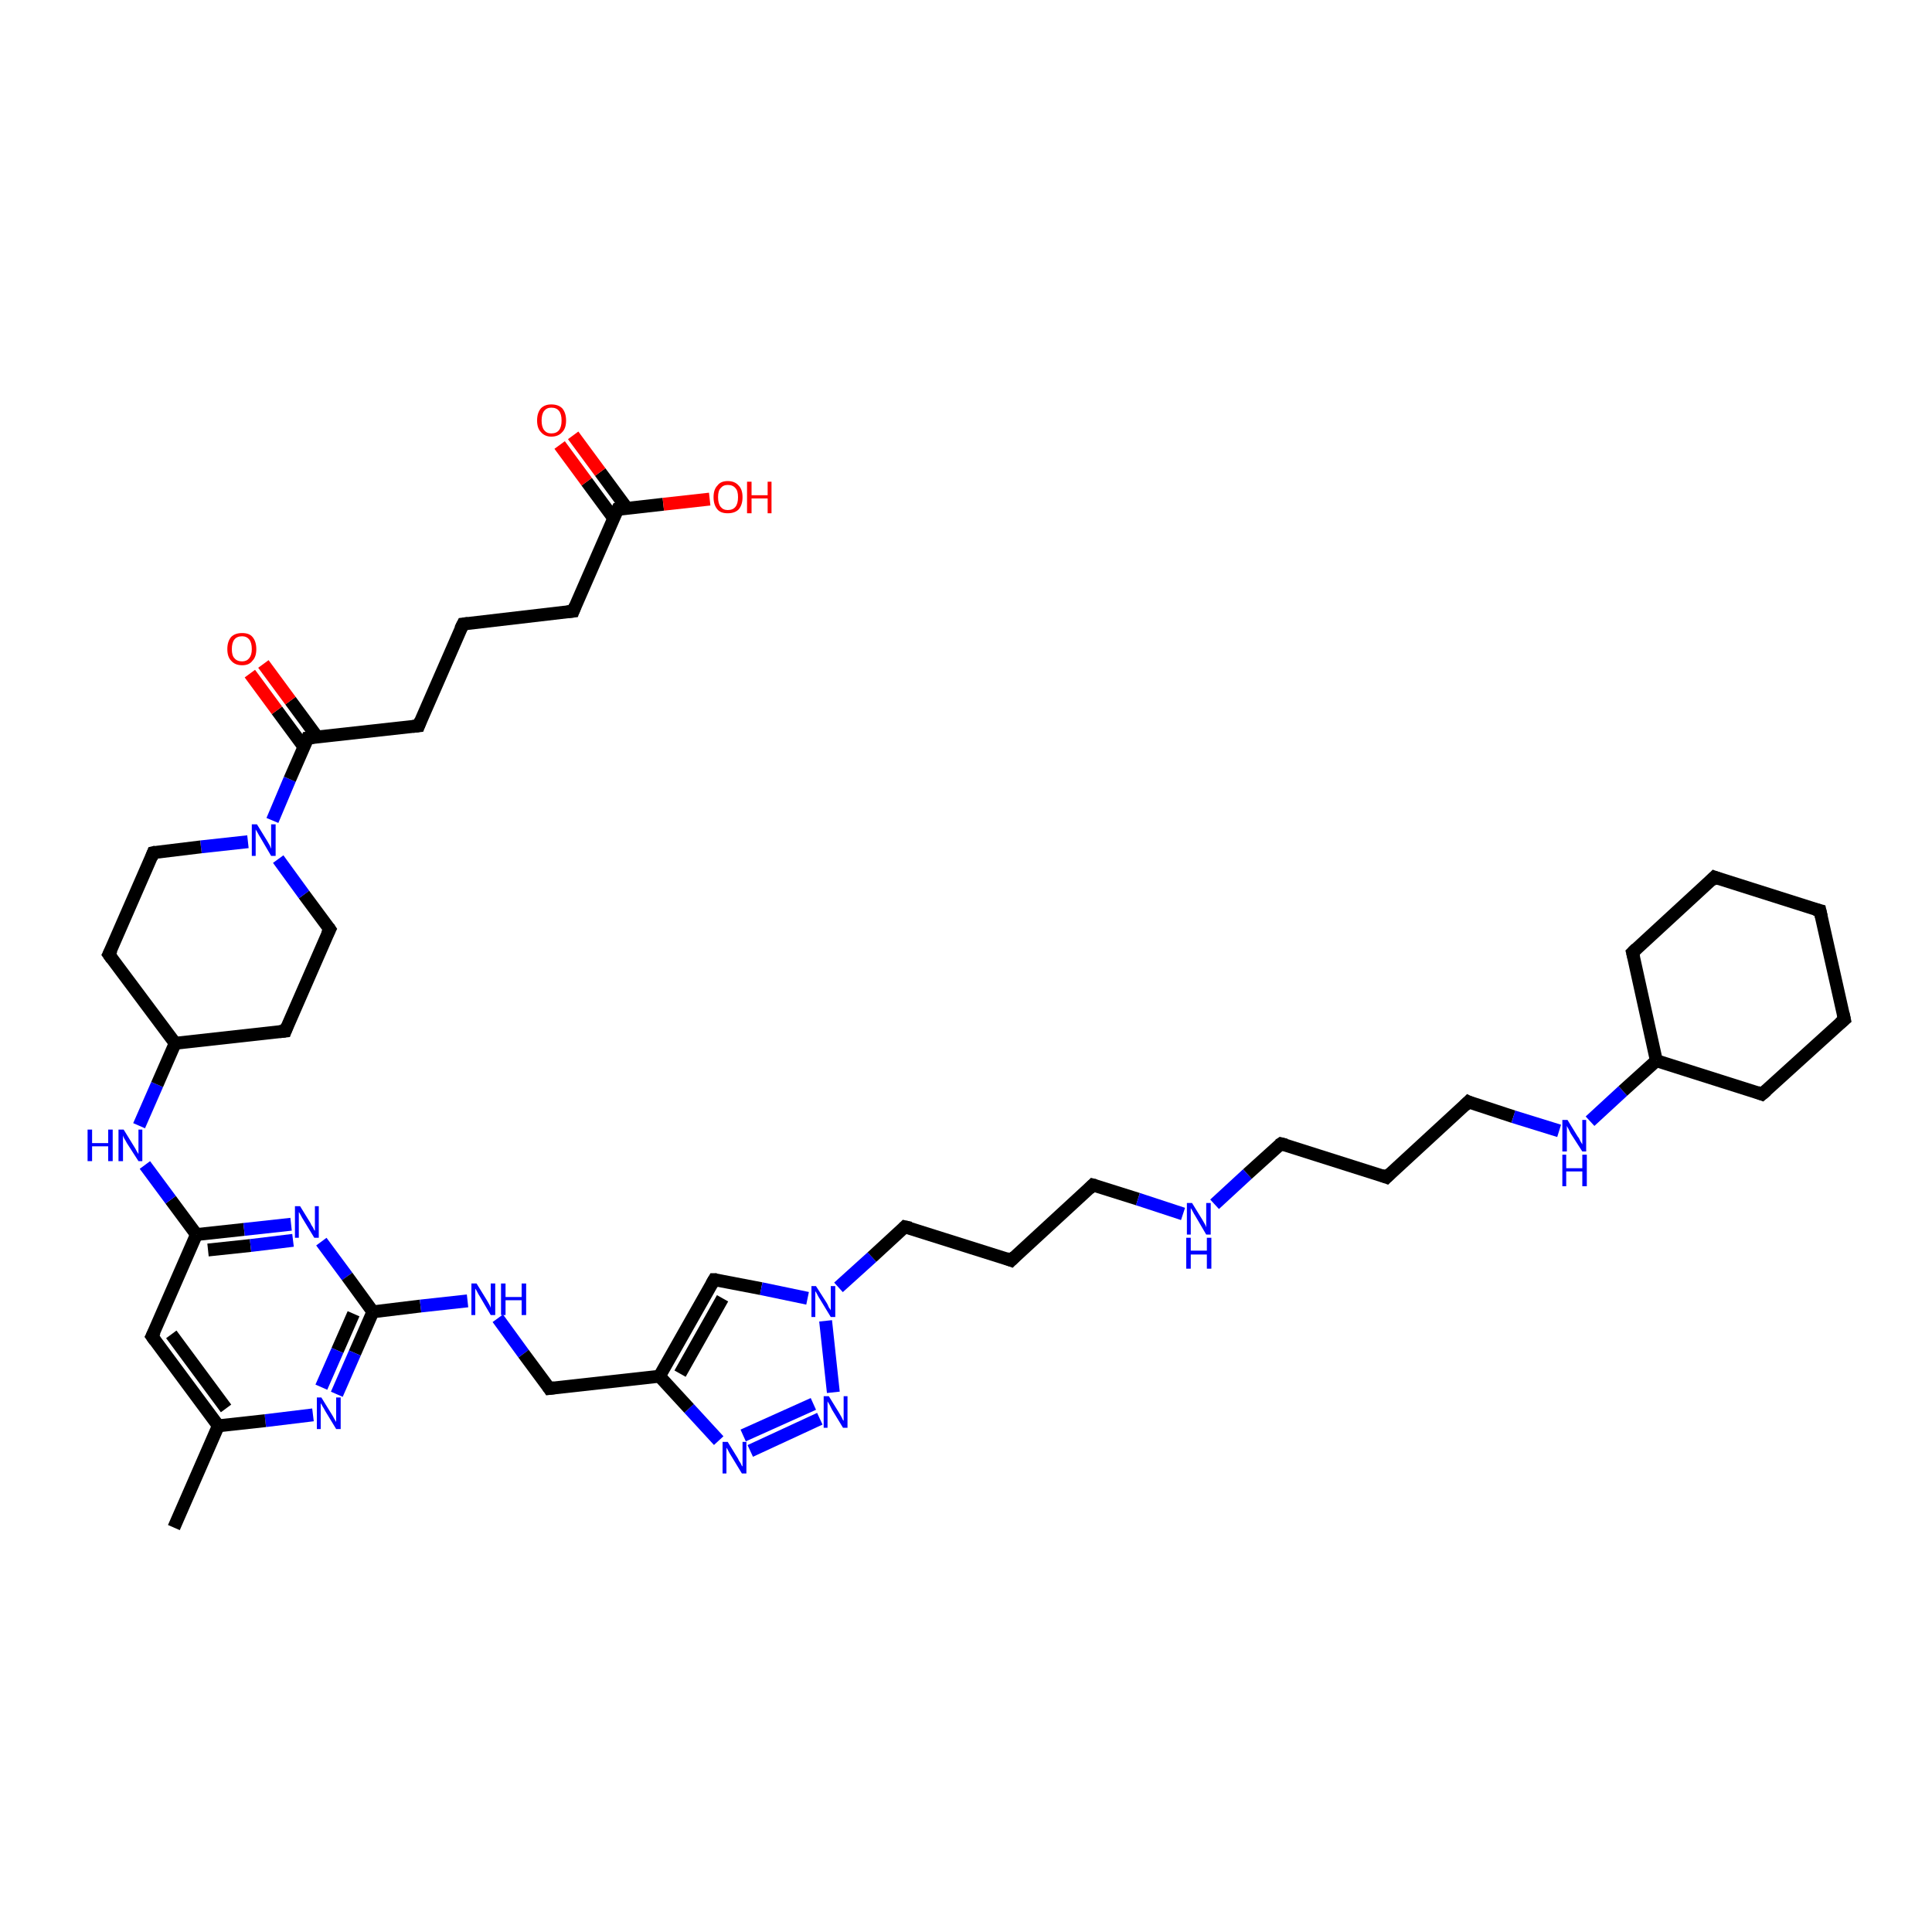 <?xml version='1.0' encoding='iso-8859-1'?>
<svg version='1.1' baseProfile='full'
              xmlns='http://www.w3.org/2000/svg'
                      xmlns:rdkit='http://www.rdkit.org/xml'
                      xmlns:xlink='http://www.w3.org/1999/xlink'
                  xml:space='preserve'
width='300px' height='300px' viewBox='0 0 300 300'>
<!-- END OF HEADER -->
<rect style='opacity:1.0;fill:#FFFFFF;stroke:none' width='300.0' height='300.0' x='0.0' y='0.0'> </rect>
<path class='bond-0 atom-0 atom-1' d='M 27.0,237.2 L 33.9,221.4' style='fill:none;fill-rule:evenodd;stroke:#000000;stroke-width:2.0px;stroke-linecap:butt;stroke-linejoin:miter;stroke-opacity:1' />
<path class='bond-1 atom-1 atom-2' d='M 33.9,221.4 L 23.6,207.5' style='fill:none;fill-rule:evenodd;stroke:#000000;stroke-width:2.0px;stroke-linecap:butt;stroke-linejoin:miter;stroke-opacity:1' />
<path class='bond-1 atom-1 atom-2' d='M 35.1,218.7 L 26.6,207.2' style='fill:none;fill-rule:evenodd;stroke:#000000;stroke-width:2.0px;stroke-linecap:butt;stroke-linejoin:miter;stroke-opacity:1' />
<path class='bond-2 atom-2 atom-3' d='M 23.6,207.5 L 30.5,191.7' style='fill:none;fill-rule:evenodd;stroke:#000000;stroke-width:2.0px;stroke-linecap:butt;stroke-linejoin:miter;stroke-opacity:1' />
<path class='bond-3 atom-3 atom-4' d='M 30.5,191.7 L 26.5,186.3' style='fill:none;fill-rule:evenodd;stroke:#000000;stroke-width:2.0px;stroke-linecap:butt;stroke-linejoin:miter;stroke-opacity:1' />
<path class='bond-3 atom-3 atom-4' d='M 26.5,186.3 L 22.5,180.9' style='fill:none;fill-rule:evenodd;stroke:#0000FF;stroke-width:2.0px;stroke-linecap:butt;stroke-linejoin:miter;stroke-opacity:1' />
<path class='bond-4 atom-4 atom-5' d='M 21.6,174.8 L 24.4,168.4' style='fill:none;fill-rule:evenodd;stroke:#0000FF;stroke-width:2.0px;stroke-linecap:butt;stroke-linejoin:miter;stroke-opacity:1' />
<path class='bond-4 atom-4 atom-5' d='M 24.4,168.4 L 27.2,162.0' style='fill:none;fill-rule:evenodd;stroke:#000000;stroke-width:2.0px;stroke-linecap:butt;stroke-linejoin:miter;stroke-opacity:1' />
<path class='bond-5 atom-5 atom-6' d='M 27.2,162.0 L 44.3,160.1' style='fill:none;fill-rule:evenodd;stroke:#000000;stroke-width:2.0px;stroke-linecap:butt;stroke-linejoin:miter;stroke-opacity:1' />
<path class='bond-6 atom-6 atom-7' d='M 44.3,160.1 L 51.2,144.3' style='fill:none;fill-rule:evenodd;stroke:#000000;stroke-width:2.0px;stroke-linecap:butt;stroke-linejoin:miter;stroke-opacity:1' />
<path class='bond-7 atom-7 atom-8' d='M 51.2,144.3 L 47.2,138.9' style='fill:none;fill-rule:evenodd;stroke:#000000;stroke-width:2.0px;stroke-linecap:butt;stroke-linejoin:miter;stroke-opacity:1' />
<path class='bond-7 atom-7 atom-8' d='M 47.2,138.9 L 43.2,133.4' style='fill:none;fill-rule:evenodd;stroke:#0000FF;stroke-width:2.0px;stroke-linecap:butt;stroke-linejoin:miter;stroke-opacity:1' />
<path class='bond-8 atom-8 atom-9' d='M 38.5,130.7 L 31.2,131.5' style='fill:none;fill-rule:evenodd;stroke:#0000FF;stroke-width:2.0px;stroke-linecap:butt;stroke-linejoin:miter;stroke-opacity:1' />
<path class='bond-8 atom-8 atom-9' d='M 31.2,131.5 L 23.8,132.4' style='fill:none;fill-rule:evenodd;stroke:#000000;stroke-width:2.0px;stroke-linecap:butt;stroke-linejoin:miter;stroke-opacity:1' />
<path class='bond-9 atom-9 atom-10' d='M 23.8,132.4 L 16.9,148.2' style='fill:none;fill-rule:evenodd;stroke:#000000;stroke-width:2.0px;stroke-linecap:butt;stroke-linejoin:miter;stroke-opacity:1' />
<path class='bond-10 atom-8 atom-11' d='M 42.3,127.4 L 45.0,121.0' style='fill:none;fill-rule:evenodd;stroke:#0000FF;stroke-width:2.0px;stroke-linecap:butt;stroke-linejoin:miter;stroke-opacity:1' />
<path class='bond-10 atom-8 atom-11' d='M 45.0,121.0 L 47.8,114.6' style='fill:none;fill-rule:evenodd;stroke:#000000;stroke-width:2.0px;stroke-linecap:butt;stroke-linejoin:miter;stroke-opacity:1' />
<path class='bond-11 atom-11 atom-12' d='M 49.3,114.5 L 45.1,108.8' style='fill:none;fill-rule:evenodd;stroke:#000000;stroke-width:2.0px;stroke-linecap:butt;stroke-linejoin:miter;stroke-opacity:1' />
<path class='bond-11 atom-11 atom-12' d='M 45.1,108.8 L 40.9,103.1' style='fill:none;fill-rule:evenodd;stroke:#FF0000;stroke-width:2.0px;stroke-linecap:butt;stroke-linejoin:miter;stroke-opacity:1' />
<path class='bond-11 atom-11 atom-12' d='M 47.2,116.0 L 43.0,110.3' style='fill:none;fill-rule:evenodd;stroke:#000000;stroke-width:2.0px;stroke-linecap:butt;stroke-linejoin:miter;stroke-opacity:1' />
<path class='bond-11 atom-11 atom-12' d='M 43.0,110.3 L 38.8,104.6' style='fill:none;fill-rule:evenodd;stroke:#FF0000;stroke-width:2.0px;stroke-linecap:butt;stroke-linejoin:miter;stroke-opacity:1' />
<path class='bond-12 atom-11 atom-13' d='M 47.8,114.6 L 65.0,112.7' style='fill:none;fill-rule:evenodd;stroke:#000000;stroke-width:2.0px;stroke-linecap:butt;stroke-linejoin:miter;stroke-opacity:1' />
<path class='bond-13 atom-13 atom-14' d='M 65.0,112.7 L 71.9,96.9' style='fill:none;fill-rule:evenodd;stroke:#000000;stroke-width:2.0px;stroke-linecap:butt;stroke-linejoin:miter;stroke-opacity:1' />
<path class='bond-14 atom-14 atom-15' d='M 71.9,96.9 L 89.0,94.9' style='fill:none;fill-rule:evenodd;stroke:#000000;stroke-width:2.0px;stroke-linecap:butt;stroke-linejoin:miter;stroke-opacity:1' />
<path class='bond-15 atom-15 atom-16' d='M 89.0,94.9 L 95.9,79.1' style='fill:none;fill-rule:evenodd;stroke:#000000;stroke-width:2.0px;stroke-linecap:butt;stroke-linejoin:miter;stroke-opacity:1' />
<path class='bond-16 atom-16 atom-17' d='M 95.9,79.1 L 103.0,78.3' style='fill:none;fill-rule:evenodd;stroke:#000000;stroke-width:2.0px;stroke-linecap:butt;stroke-linejoin:miter;stroke-opacity:1' />
<path class='bond-16 atom-16 atom-17' d='M 103.0,78.3 L 110.2,77.5' style='fill:none;fill-rule:evenodd;stroke:#FF0000;stroke-width:2.0px;stroke-linecap:butt;stroke-linejoin:miter;stroke-opacity:1' />
<path class='bond-17 atom-16 atom-18' d='M 97.4,79.0 L 93.2,73.3' style='fill:none;fill-rule:evenodd;stroke:#000000;stroke-width:2.0px;stroke-linecap:butt;stroke-linejoin:miter;stroke-opacity:1' />
<path class='bond-17 atom-16 atom-18' d='M 93.2,73.3 L 89.0,67.6' style='fill:none;fill-rule:evenodd;stroke:#FF0000;stroke-width:2.0px;stroke-linecap:butt;stroke-linejoin:miter;stroke-opacity:1' />
<path class='bond-17 atom-16 atom-18' d='M 95.3,80.5 L 91.1,74.8' style='fill:none;fill-rule:evenodd;stroke:#000000;stroke-width:2.0px;stroke-linecap:butt;stroke-linejoin:miter;stroke-opacity:1' />
<path class='bond-17 atom-16 atom-18' d='M 91.1,74.8 L 86.9,69.1' style='fill:none;fill-rule:evenodd;stroke:#FF0000;stroke-width:2.0px;stroke-linecap:butt;stroke-linejoin:miter;stroke-opacity:1' />
<path class='bond-18 atom-3 atom-19' d='M 30.5,191.7 L 37.9,190.9' style='fill:none;fill-rule:evenodd;stroke:#000000;stroke-width:2.0px;stroke-linecap:butt;stroke-linejoin:miter;stroke-opacity:1' />
<path class='bond-18 atom-3 atom-19' d='M 37.9,190.9 L 45.2,190.1' style='fill:none;fill-rule:evenodd;stroke:#0000FF;stroke-width:2.0px;stroke-linecap:butt;stroke-linejoin:miter;stroke-opacity:1' />
<path class='bond-18 atom-3 atom-19' d='M 32.3,194.1 L 38.9,193.4' style='fill:none;fill-rule:evenodd;stroke:#000000;stroke-width:2.0px;stroke-linecap:butt;stroke-linejoin:miter;stroke-opacity:1' />
<path class='bond-18 atom-3 atom-19' d='M 38.9,193.4 L 45.5,192.6' style='fill:none;fill-rule:evenodd;stroke:#0000FF;stroke-width:2.0px;stroke-linecap:butt;stroke-linejoin:miter;stroke-opacity:1' />
<path class='bond-19 atom-19 atom-20' d='M 49.9,192.8 L 53.9,198.2' style='fill:none;fill-rule:evenodd;stroke:#0000FF;stroke-width:2.0px;stroke-linecap:butt;stroke-linejoin:miter;stroke-opacity:1' />
<path class='bond-19 atom-19 atom-20' d='M 53.9,198.2 L 57.9,203.7' style='fill:none;fill-rule:evenodd;stroke:#000000;stroke-width:2.0px;stroke-linecap:butt;stroke-linejoin:miter;stroke-opacity:1' />
<path class='bond-20 atom-20 atom-21' d='M 57.9,203.7 L 65.3,202.8' style='fill:none;fill-rule:evenodd;stroke:#000000;stroke-width:2.0px;stroke-linecap:butt;stroke-linejoin:miter;stroke-opacity:1' />
<path class='bond-20 atom-20 atom-21' d='M 65.3,202.8 L 72.6,202.0' style='fill:none;fill-rule:evenodd;stroke:#0000FF;stroke-width:2.0px;stroke-linecap:butt;stroke-linejoin:miter;stroke-opacity:1' />
<path class='bond-21 atom-21 atom-22' d='M 77.3,204.7 L 81.3,210.2' style='fill:none;fill-rule:evenodd;stroke:#0000FF;stroke-width:2.0px;stroke-linecap:butt;stroke-linejoin:miter;stroke-opacity:1' />
<path class='bond-21 atom-21 atom-22' d='M 81.3,210.2 L 85.3,215.6' style='fill:none;fill-rule:evenodd;stroke:#000000;stroke-width:2.0px;stroke-linecap:butt;stroke-linejoin:miter;stroke-opacity:1' />
<path class='bond-22 atom-22 atom-23' d='M 85.3,215.6 L 102.4,213.7' style='fill:none;fill-rule:evenodd;stroke:#000000;stroke-width:2.0px;stroke-linecap:butt;stroke-linejoin:miter;stroke-opacity:1' />
<path class='bond-23 atom-23 atom-24' d='M 102.4,213.7 L 110.9,198.7' style='fill:none;fill-rule:evenodd;stroke:#000000;stroke-width:2.0px;stroke-linecap:butt;stroke-linejoin:miter;stroke-opacity:1' />
<path class='bond-23 atom-23 atom-24' d='M 105.6,213.3 L 112.2,201.6' style='fill:none;fill-rule:evenodd;stroke:#000000;stroke-width:2.0px;stroke-linecap:butt;stroke-linejoin:miter;stroke-opacity:1' />
<path class='bond-24 atom-24 atom-25' d='M 110.9,198.7 L 118.2,200.1' style='fill:none;fill-rule:evenodd;stroke:#000000;stroke-width:2.0px;stroke-linecap:butt;stroke-linejoin:miter;stroke-opacity:1' />
<path class='bond-24 atom-24 atom-25' d='M 118.2,200.1 L 125.4,201.6' style='fill:none;fill-rule:evenodd;stroke:#0000FF;stroke-width:2.0px;stroke-linecap:butt;stroke-linejoin:miter;stroke-opacity:1' />
<path class='bond-25 atom-25 atom-26' d='M 130.2,199.9 L 135.4,195.2' style='fill:none;fill-rule:evenodd;stroke:#0000FF;stroke-width:2.0px;stroke-linecap:butt;stroke-linejoin:miter;stroke-opacity:1' />
<path class='bond-25 atom-25 atom-26' d='M 135.4,195.2 L 140.5,190.5' style='fill:none;fill-rule:evenodd;stroke:#000000;stroke-width:2.0px;stroke-linecap:butt;stroke-linejoin:miter;stroke-opacity:1' />
<path class='bond-26 atom-26 atom-27' d='M 140.5,190.5 L 157.0,195.7' style='fill:none;fill-rule:evenodd;stroke:#000000;stroke-width:2.0px;stroke-linecap:butt;stroke-linejoin:miter;stroke-opacity:1' />
<path class='bond-27 atom-27 atom-28' d='M 157.0,195.7 L 169.7,184.0' style='fill:none;fill-rule:evenodd;stroke:#000000;stroke-width:2.0px;stroke-linecap:butt;stroke-linejoin:miter;stroke-opacity:1' />
<path class='bond-28 atom-28 atom-29' d='M 169.7,184.0 L 176.7,186.2' style='fill:none;fill-rule:evenodd;stroke:#000000;stroke-width:2.0px;stroke-linecap:butt;stroke-linejoin:miter;stroke-opacity:1' />
<path class='bond-28 atom-28 atom-29' d='M 176.7,186.2 L 183.7,188.5' style='fill:none;fill-rule:evenodd;stroke:#0000FF;stroke-width:2.0px;stroke-linecap:butt;stroke-linejoin:miter;stroke-opacity:1' />
<path class='bond-29 atom-29 atom-30' d='M 188.6,187.0 L 193.7,182.3' style='fill:none;fill-rule:evenodd;stroke:#0000FF;stroke-width:2.0px;stroke-linecap:butt;stroke-linejoin:miter;stroke-opacity:1' />
<path class='bond-29 atom-29 atom-30' d='M 193.7,182.3 L 198.9,177.6' style='fill:none;fill-rule:evenodd;stroke:#000000;stroke-width:2.0px;stroke-linecap:butt;stroke-linejoin:miter;stroke-opacity:1' />
<path class='bond-30 atom-30 atom-31' d='M 198.9,177.6 L 215.3,182.8' style='fill:none;fill-rule:evenodd;stroke:#000000;stroke-width:2.0px;stroke-linecap:butt;stroke-linejoin:miter;stroke-opacity:1' />
<path class='bond-31 atom-31 atom-32' d='M 215.3,182.8 L 228.0,171.1' style='fill:none;fill-rule:evenodd;stroke:#000000;stroke-width:2.0px;stroke-linecap:butt;stroke-linejoin:miter;stroke-opacity:1' />
<path class='bond-32 atom-32 atom-33' d='M 228.0,171.1 L 235.0,173.4' style='fill:none;fill-rule:evenodd;stroke:#000000;stroke-width:2.0px;stroke-linecap:butt;stroke-linejoin:miter;stroke-opacity:1' />
<path class='bond-32 atom-32 atom-33' d='M 235.0,173.4 L 242.1,175.6' style='fill:none;fill-rule:evenodd;stroke:#0000FF;stroke-width:2.0px;stroke-linecap:butt;stroke-linejoin:miter;stroke-opacity:1' />
<path class='bond-33 atom-33 atom-34' d='M 246.9,174.1 L 252.0,169.4' style='fill:none;fill-rule:evenodd;stroke:#0000FF;stroke-width:2.0px;stroke-linecap:butt;stroke-linejoin:miter;stroke-opacity:1' />
<path class='bond-33 atom-33 atom-34' d='M 252.0,169.4 L 257.2,164.7' style='fill:none;fill-rule:evenodd;stroke:#000000;stroke-width:2.0px;stroke-linecap:butt;stroke-linejoin:miter;stroke-opacity:1' />
<path class='bond-34 atom-34 atom-35' d='M 257.2,164.7 L 273.6,169.9' style='fill:none;fill-rule:evenodd;stroke:#000000;stroke-width:2.0px;stroke-linecap:butt;stroke-linejoin:miter;stroke-opacity:1' />
<path class='bond-35 atom-35 atom-36' d='M 273.6,169.9 L 286.4,158.3' style='fill:none;fill-rule:evenodd;stroke:#000000;stroke-width:2.0px;stroke-linecap:butt;stroke-linejoin:miter;stroke-opacity:1' />
<path class='bond-36 atom-36 atom-37' d='M 286.4,158.3 L 282.6,141.4' style='fill:none;fill-rule:evenodd;stroke:#000000;stroke-width:2.0px;stroke-linecap:butt;stroke-linejoin:miter;stroke-opacity:1' />
<path class='bond-37 atom-37 atom-38' d='M 282.6,141.4 L 266.2,136.2' style='fill:none;fill-rule:evenodd;stroke:#000000;stroke-width:2.0px;stroke-linecap:butt;stroke-linejoin:miter;stroke-opacity:1' />
<path class='bond-38 atom-38 atom-39' d='M 266.2,136.2 L 253.5,147.9' style='fill:none;fill-rule:evenodd;stroke:#000000;stroke-width:2.0px;stroke-linecap:butt;stroke-linejoin:miter;stroke-opacity:1' />
<path class='bond-39 atom-25 atom-40' d='M 128.2,205.1 L 129.4,216.2' style='fill:none;fill-rule:evenodd;stroke:#0000FF;stroke-width:2.0px;stroke-linecap:butt;stroke-linejoin:miter;stroke-opacity:1' />
<path class='bond-40 atom-40 atom-41' d='M 127.3,220.3 L 116.5,225.3' style='fill:none;fill-rule:evenodd;stroke:#0000FF;stroke-width:2.0px;stroke-linecap:butt;stroke-linejoin:miter;stroke-opacity:1' />
<path class='bond-40 atom-40 atom-41' d='M 126.3,218.0 L 115.4,222.9' style='fill:none;fill-rule:evenodd;stroke:#0000FF;stroke-width:2.0px;stroke-linecap:butt;stroke-linejoin:miter;stroke-opacity:1' />
<path class='bond-41 atom-20 atom-42' d='M 57.9,203.7 L 55.1,210.1' style='fill:none;fill-rule:evenodd;stroke:#000000;stroke-width:2.0px;stroke-linecap:butt;stroke-linejoin:miter;stroke-opacity:1' />
<path class='bond-41 atom-20 atom-42' d='M 55.1,210.1 L 52.3,216.5' style='fill:none;fill-rule:evenodd;stroke:#0000FF;stroke-width:2.0px;stroke-linecap:butt;stroke-linejoin:miter;stroke-opacity:1' />
<path class='bond-41 atom-20 atom-42' d='M 54.9,204.0 L 52.4,209.7' style='fill:none;fill-rule:evenodd;stroke:#000000;stroke-width:2.0px;stroke-linecap:butt;stroke-linejoin:miter;stroke-opacity:1' />
<path class='bond-41 atom-20 atom-42' d='M 52.4,209.7 L 49.9,215.4' style='fill:none;fill-rule:evenodd;stroke:#0000FF;stroke-width:2.0px;stroke-linecap:butt;stroke-linejoin:miter;stroke-opacity:1' />
<path class='bond-42 atom-42 atom-1' d='M 48.6,219.7 L 41.2,220.6' style='fill:none;fill-rule:evenodd;stroke:#0000FF;stroke-width:2.0px;stroke-linecap:butt;stroke-linejoin:miter;stroke-opacity:1' />
<path class='bond-42 atom-42 atom-1' d='M 41.2,220.6 L 33.9,221.4' style='fill:none;fill-rule:evenodd;stroke:#000000;stroke-width:2.0px;stroke-linecap:butt;stroke-linejoin:miter;stroke-opacity:1' />
<path class='bond-43 atom-10 atom-5' d='M 16.9,148.2 L 27.2,162.0' style='fill:none;fill-rule:evenodd;stroke:#000000;stroke-width:2.0px;stroke-linecap:butt;stroke-linejoin:miter;stroke-opacity:1' />
<path class='bond-44 atom-41 atom-23' d='M 111.6,223.7 L 107.0,218.7' style='fill:none;fill-rule:evenodd;stroke:#0000FF;stroke-width:2.0px;stroke-linecap:butt;stroke-linejoin:miter;stroke-opacity:1' />
<path class='bond-44 atom-41 atom-23' d='M 107.0,218.7 L 102.4,213.7' style='fill:none;fill-rule:evenodd;stroke:#000000;stroke-width:2.0px;stroke-linecap:butt;stroke-linejoin:miter;stroke-opacity:1' />
<path class='bond-45 atom-39 atom-34' d='M 253.5,147.9 L 257.2,164.7' style='fill:none;fill-rule:evenodd;stroke:#000000;stroke-width:2.0px;stroke-linecap:butt;stroke-linejoin:miter;stroke-opacity:1' />
<path d='M 24.1,208.2 L 23.6,207.5 L 24.0,206.7' style='fill:none;stroke:#000000;stroke-width:2.0px;stroke-linecap:butt;stroke-linejoin:miter;stroke-opacity:1;' />
<path d='M 43.4,160.2 L 44.3,160.1 L 44.6,159.3' style='fill:none;stroke:#000000;stroke-width:2.0px;stroke-linecap:butt;stroke-linejoin:miter;stroke-opacity:1;' />
<path d='M 50.8,145.1 L 51.2,144.3 L 51.0,144.0' style='fill:none;stroke:#000000;stroke-width:2.0px;stroke-linecap:butt;stroke-linejoin:miter;stroke-opacity:1;' />
<path d='M 24.2,132.3 L 23.8,132.4 L 23.5,133.2' style='fill:none;stroke:#000000;stroke-width:2.0px;stroke-linecap:butt;stroke-linejoin:miter;stroke-opacity:1;' />
<path d='M 17.3,147.4 L 16.9,148.2 L 17.4,148.9' style='fill:none;stroke:#000000;stroke-width:2.0px;stroke-linecap:butt;stroke-linejoin:miter;stroke-opacity:1;' />
<path d='M 47.7,114.9 L 47.8,114.6 L 48.7,114.5' style='fill:none;stroke:#000000;stroke-width:2.0px;stroke-linecap:butt;stroke-linejoin:miter;stroke-opacity:1;' />
<path d='M 64.1,112.8 L 65.0,112.7 L 65.3,111.9' style='fill:none;stroke:#000000;stroke-width:2.0px;stroke-linecap:butt;stroke-linejoin:miter;stroke-opacity:1;' />
<path d='M 71.5,97.7 L 71.9,96.9 L 72.7,96.8' style='fill:none;stroke:#000000;stroke-width:2.0px;stroke-linecap:butt;stroke-linejoin:miter;stroke-opacity:1;' />
<path d='M 88.1,95.0 L 89.0,94.9 L 89.3,94.1' style='fill:none;stroke:#000000;stroke-width:2.0px;stroke-linecap:butt;stroke-linejoin:miter;stroke-opacity:1;' />
<path d='M 95.5,79.9 L 95.9,79.1 L 96.2,79.1' style='fill:none;stroke:#000000;stroke-width:2.0px;stroke-linecap:butt;stroke-linejoin:miter;stroke-opacity:1;' />
<path d='M 85.1,215.3 L 85.3,215.6 L 86.1,215.5' style='fill:none;stroke:#000000;stroke-width:2.0px;stroke-linecap:butt;stroke-linejoin:miter;stroke-opacity:1;' />
<path d='M 110.5,199.4 L 110.9,198.7 L 111.3,198.7' style='fill:none;stroke:#000000;stroke-width:2.0px;stroke-linecap:butt;stroke-linejoin:miter;stroke-opacity:1;' />
<path d='M 140.3,190.7 L 140.5,190.5 L 141.4,190.7' style='fill:none;stroke:#000000;stroke-width:2.0px;stroke-linecap:butt;stroke-linejoin:miter;stroke-opacity:1;' />
<path d='M 156.2,195.4 L 157.0,195.7 L 157.6,195.1' style='fill:none;stroke:#000000;stroke-width:2.0px;stroke-linecap:butt;stroke-linejoin:miter;stroke-opacity:1;' />
<path d='M 169.1,184.6 L 169.7,184.0 L 170.1,184.1' style='fill:none;stroke:#000000;stroke-width:2.0px;stroke-linecap:butt;stroke-linejoin:miter;stroke-opacity:1;' />
<path d='M 198.6,177.8 L 198.9,177.6 L 199.7,177.8' style='fill:none;stroke:#000000;stroke-width:2.0px;stroke-linecap:butt;stroke-linejoin:miter;stroke-opacity:1;' />
<path d='M 214.5,182.5 L 215.3,182.8 L 215.9,182.2' style='fill:none;stroke:#000000;stroke-width:2.0px;stroke-linecap:butt;stroke-linejoin:miter;stroke-opacity:1;' />
<path d='M 227.4,171.7 L 228.0,171.1 L 228.4,171.3' style='fill:none;stroke:#000000;stroke-width:2.0px;stroke-linecap:butt;stroke-linejoin:miter;stroke-opacity:1;' />
<path d='M 272.8,169.6 L 273.6,169.9 L 274.3,169.3' style='fill:none;stroke:#000000;stroke-width:2.0px;stroke-linecap:butt;stroke-linejoin:miter;stroke-opacity:1;' />
<path d='M 285.7,158.9 L 286.4,158.3 L 286.2,157.4' style='fill:none;stroke:#000000;stroke-width:2.0px;stroke-linecap:butt;stroke-linejoin:miter;stroke-opacity:1;' />
<path d='M 282.8,142.3 L 282.6,141.4 L 281.8,141.2' style='fill:none;stroke:#000000;stroke-width:2.0px;stroke-linecap:butt;stroke-linejoin:miter;stroke-opacity:1;' />
<path d='M 267.0,136.5 L 266.2,136.2 L 265.6,136.8' style='fill:none;stroke:#000000;stroke-width:2.0px;stroke-linecap:butt;stroke-linejoin:miter;stroke-opacity:1;' />
<path d='M 254.1,147.3 L 253.5,147.9 L 253.7,148.7' style='fill:none;stroke:#000000;stroke-width:2.0px;stroke-linecap:butt;stroke-linejoin:miter;stroke-opacity:1;' />
<path class='atom-4' d='M 13.6 175.4
L 14.3 175.4
L 14.3 177.5
L 16.8 177.5
L 16.8 175.4
L 17.5 175.4
L 17.5 180.3
L 16.8 180.3
L 16.8 178.0
L 14.3 178.0
L 14.3 180.3
L 13.6 180.3
L 13.6 175.4
' fill='#0000FF'/>
<path class='atom-4' d='M 19.2 175.4
L 20.8 178.0
Q 21.0 178.3, 21.2 178.7
Q 21.5 179.2, 21.5 179.2
L 21.5 175.4
L 22.1 175.4
L 22.1 180.3
L 21.5 180.3
L 19.7 177.5
Q 19.5 177.1, 19.3 176.8
Q 19.1 176.4, 19.1 176.3
L 19.1 180.3
L 18.4 180.3
L 18.4 175.4
L 19.2 175.4
' fill='#0000FF'/>
<path class='atom-8' d='M 39.9 128.0
L 41.5 130.6
Q 41.6 130.8, 41.9 131.3
Q 42.1 131.8, 42.1 131.8
L 42.1 128.0
L 42.8 128.0
L 42.8 132.9
L 42.1 132.9
L 40.4 130.0
Q 40.2 129.7, 40.0 129.3
Q 39.8 129.0, 39.7 128.8
L 39.7 132.9
L 39.1 132.9
L 39.1 128.0
L 39.9 128.0
' fill='#0000FF'/>
<path class='atom-12' d='M 35.3 100.8
Q 35.3 99.6, 35.9 98.9
Q 36.5 98.3, 37.6 98.3
Q 38.7 98.3, 39.2 98.9
Q 39.8 99.6, 39.8 100.8
Q 39.8 102.0, 39.2 102.6
Q 38.7 103.3, 37.6 103.3
Q 36.5 103.3, 35.9 102.6
Q 35.3 102.0, 35.3 100.8
M 37.6 102.7
Q 38.3 102.7, 38.7 102.2
Q 39.1 101.7, 39.1 100.8
Q 39.1 99.8, 38.7 99.3
Q 38.3 98.8, 37.6 98.8
Q 36.8 98.8, 36.4 99.3
Q 36.0 99.8, 36.0 100.8
Q 36.0 101.8, 36.4 102.2
Q 36.8 102.7, 37.6 102.7
' fill='#FF0000'/>
<path class='atom-17' d='M 110.8 77.2
Q 110.8 76.0, 111.4 75.4
Q 111.9 74.7, 113.0 74.7
Q 114.1 74.7, 114.7 75.4
Q 115.3 76.0, 115.3 77.2
Q 115.3 78.4, 114.7 79.1
Q 114.1 79.7, 113.0 79.7
Q 111.9 79.7, 111.4 79.1
Q 110.8 78.4, 110.8 77.2
M 113.0 79.2
Q 113.8 79.2, 114.2 78.7
Q 114.6 78.2, 114.6 77.2
Q 114.6 76.2, 114.2 75.8
Q 113.8 75.3, 113.0 75.3
Q 112.3 75.3, 111.9 75.8
Q 111.5 76.2, 111.5 77.2
Q 111.5 78.2, 111.9 78.7
Q 112.3 79.2, 113.0 79.2
' fill='#FF0000'/>
<path class='atom-17' d='M 116.0 74.8
L 116.7 74.8
L 116.7 76.9
L 119.2 76.9
L 119.2 74.8
L 119.8 74.8
L 119.8 79.7
L 119.2 79.7
L 119.2 77.4
L 116.7 77.4
L 116.7 79.7
L 116.0 79.7
L 116.0 74.8
' fill='#FF0000'/>
<path class='atom-18' d='M 83.4 65.3
Q 83.4 64.1, 84.0 63.4
Q 84.6 62.8, 85.6 62.8
Q 86.7 62.8, 87.3 63.4
Q 87.9 64.1, 87.9 65.3
Q 87.9 66.5, 87.3 67.1
Q 86.7 67.8, 85.6 67.8
Q 84.6 67.8, 84.0 67.1
Q 83.4 66.5, 83.4 65.3
M 85.6 67.3
Q 86.4 67.3, 86.8 66.8
Q 87.2 66.3, 87.2 65.3
Q 87.2 64.3, 86.8 63.8
Q 86.4 63.3, 85.6 63.3
Q 84.9 63.3, 84.5 63.8
Q 84.1 64.3, 84.1 65.3
Q 84.1 66.3, 84.5 66.8
Q 84.9 67.3, 85.6 67.3
' fill='#FF0000'/>
<path class='atom-19' d='M 46.6 187.3
L 48.2 189.9
Q 48.3 190.2, 48.6 190.6
Q 48.8 191.1, 48.9 191.1
L 48.9 187.3
L 49.5 187.3
L 49.5 192.2
L 48.8 192.2
L 47.1 189.4
Q 46.9 189.1, 46.7 188.7
Q 46.5 188.3, 46.4 188.2
L 46.4 192.2
L 45.8 192.2
L 45.8 187.3
L 46.6 187.3
' fill='#0000FF'/>
<path class='atom-21' d='M 74.0 199.3
L 75.6 201.9
Q 75.7 202.1, 76.0 202.6
Q 76.2 203.0, 76.2 203.1
L 76.2 199.3
L 76.9 199.3
L 76.9 204.2
L 76.2 204.2
L 74.5 201.3
Q 74.3 201.0, 74.1 200.6
Q 73.9 200.2, 73.8 200.1
L 73.8 204.2
L 73.2 204.2
L 73.2 199.3
L 74.0 199.3
' fill='#0000FF'/>
<path class='atom-21' d='M 77.8 199.3
L 78.5 199.3
L 78.5 201.4
L 81.0 201.4
L 81.0 199.3
L 81.7 199.3
L 81.7 204.2
L 81.0 204.2
L 81.0 201.9
L 78.5 201.9
L 78.5 204.2
L 77.8 204.2
L 77.8 199.3
' fill='#0000FF'/>
<path class='atom-25' d='M 126.7 199.7
L 128.3 202.2
Q 128.5 202.5, 128.7 203.0
Q 129.0 203.4, 129.0 203.5
L 129.0 199.7
L 129.7 199.7
L 129.7 204.5
L 129.0 204.5
L 127.3 201.7
Q 127.1 201.4, 126.9 201.0
Q 126.7 200.6, 126.6 200.5
L 126.6 204.5
L 126.0 204.5
L 126.0 199.7
L 126.7 199.7
' fill='#0000FF'/>
<path class='atom-29' d='M 185.1 186.8
L 186.7 189.4
Q 186.8 189.6, 187.1 190.1
Q 187.3 190.5, 187.3 190.6
L 187.3 186.8
L 188.0 186.8
L 188.0 191.7
L 187.3 191.7
L 185.6 188.8
Q 185.4 188.5, 185.2 188.1
Q 185.0 187.7, 184.9 187.6
L 184.9 191.7
L 184.3 191.7
L 184.3 186.8
L 185.1 186.8
' fill='#0000FF'/>
<path class='atom-29' d='M 184.2 192.2
L 184.9 192.2
L 184.9 194.2
L 187.4 194.2
L 187.4 192.2
L 188.1 192.2
L 188.1 197.0
L 187.4 197.0
L 187.4 194.8
L 184.9 194.8
L 184.9 197.0
L 184.2 197.0
L 184.2 192.2
' fill='#0000FF'/>
<path class='atom-33' d='M 243.4 173.9
L 245.0 176.5
Q 245.2 176.7, 245.4 177.2
Q 245.7 177.7, 245.7 177.7
L 245.7 173.9
L 246.3 173.9
L 246.3 178.8
L 245.7 178.8
L 243.9 176.0
Q 243.7 175.6, 243.5 175.2
Q 243.3 174.9, 243.3 174.8
L 243.3 178.8
L 242.6 178.8
L 242.6 173.9
L 243.4 173.9
' fill='#0000FF'/>
<path class='atom-33' d='M 242.6 179.3
L 243.2 179.3
L 243.2 181.4
L 245.7 181.4
L 245.7 179.3
L 246.4 179.3
L 246.4 184.2
L 245.7 184.2
L 245.7 181.9
L 243.2 181.9
L 243.2 184.2
L 242.6 184.2
L 242.6 179.3
' fill='#0000FF'/>
<path class='atom-40' d='M 128.7 216.8
L 130.3 219.4
Q 130.4 219.6, 130.7 220.1
Q 130.9 220.6, 131.0 220.6
L 131.0 216.8
L 131.6 216.8
L 131.6 221.7
L 130.9 221.7
L 129.2 218.9
Q 129.0 218.5, 128.8 218.1
Q 128.6 217.8, 128.5 217.6
L 128.5 221.7
L 127.9 221.7
L 127.9 216.8
L 128.7 216.8
' fill='#0000FF'/>
<path class='atom-41' d='M 113.0 223.9
L 114.6 226.5
Q 114.7 226.8, 115.0 227.2
Q 115.2 227.7, 115.3 227.7
L 115.3 223.9
L 115.9 223.9
L 115.9 228.8
L 115.2 228.8
L 113.5 226.0
Q 113.3 225.7, 113.1 225.3
Q 112.9 224.9, 112.8 224.8
L 112.8 228.8
L 112.2 228.8
L 112.2 223.9
L 113.0 223.9
' fill='#0000FF'/>
<path class='atom-42' d='M 49.9 217.0
L 51.5 219.6
Q 51.7 219.9, 51.9 220.3
Q 52.2 220.8, 52.2 220.8
L 52.2 217.0
L 52.9 217.0
L 52.9 221.9
L 52.2 221.9
L 50.5 219.1
Q 50.3 218.7, 50.1 218.4
Q 49.9 218.0, 49.8 217.9
L 49.8 221.9
L 49.2 221.9
L 49.2 217.0
L 49.9 217.0
' fill='#0000FF'/>
</svg>

